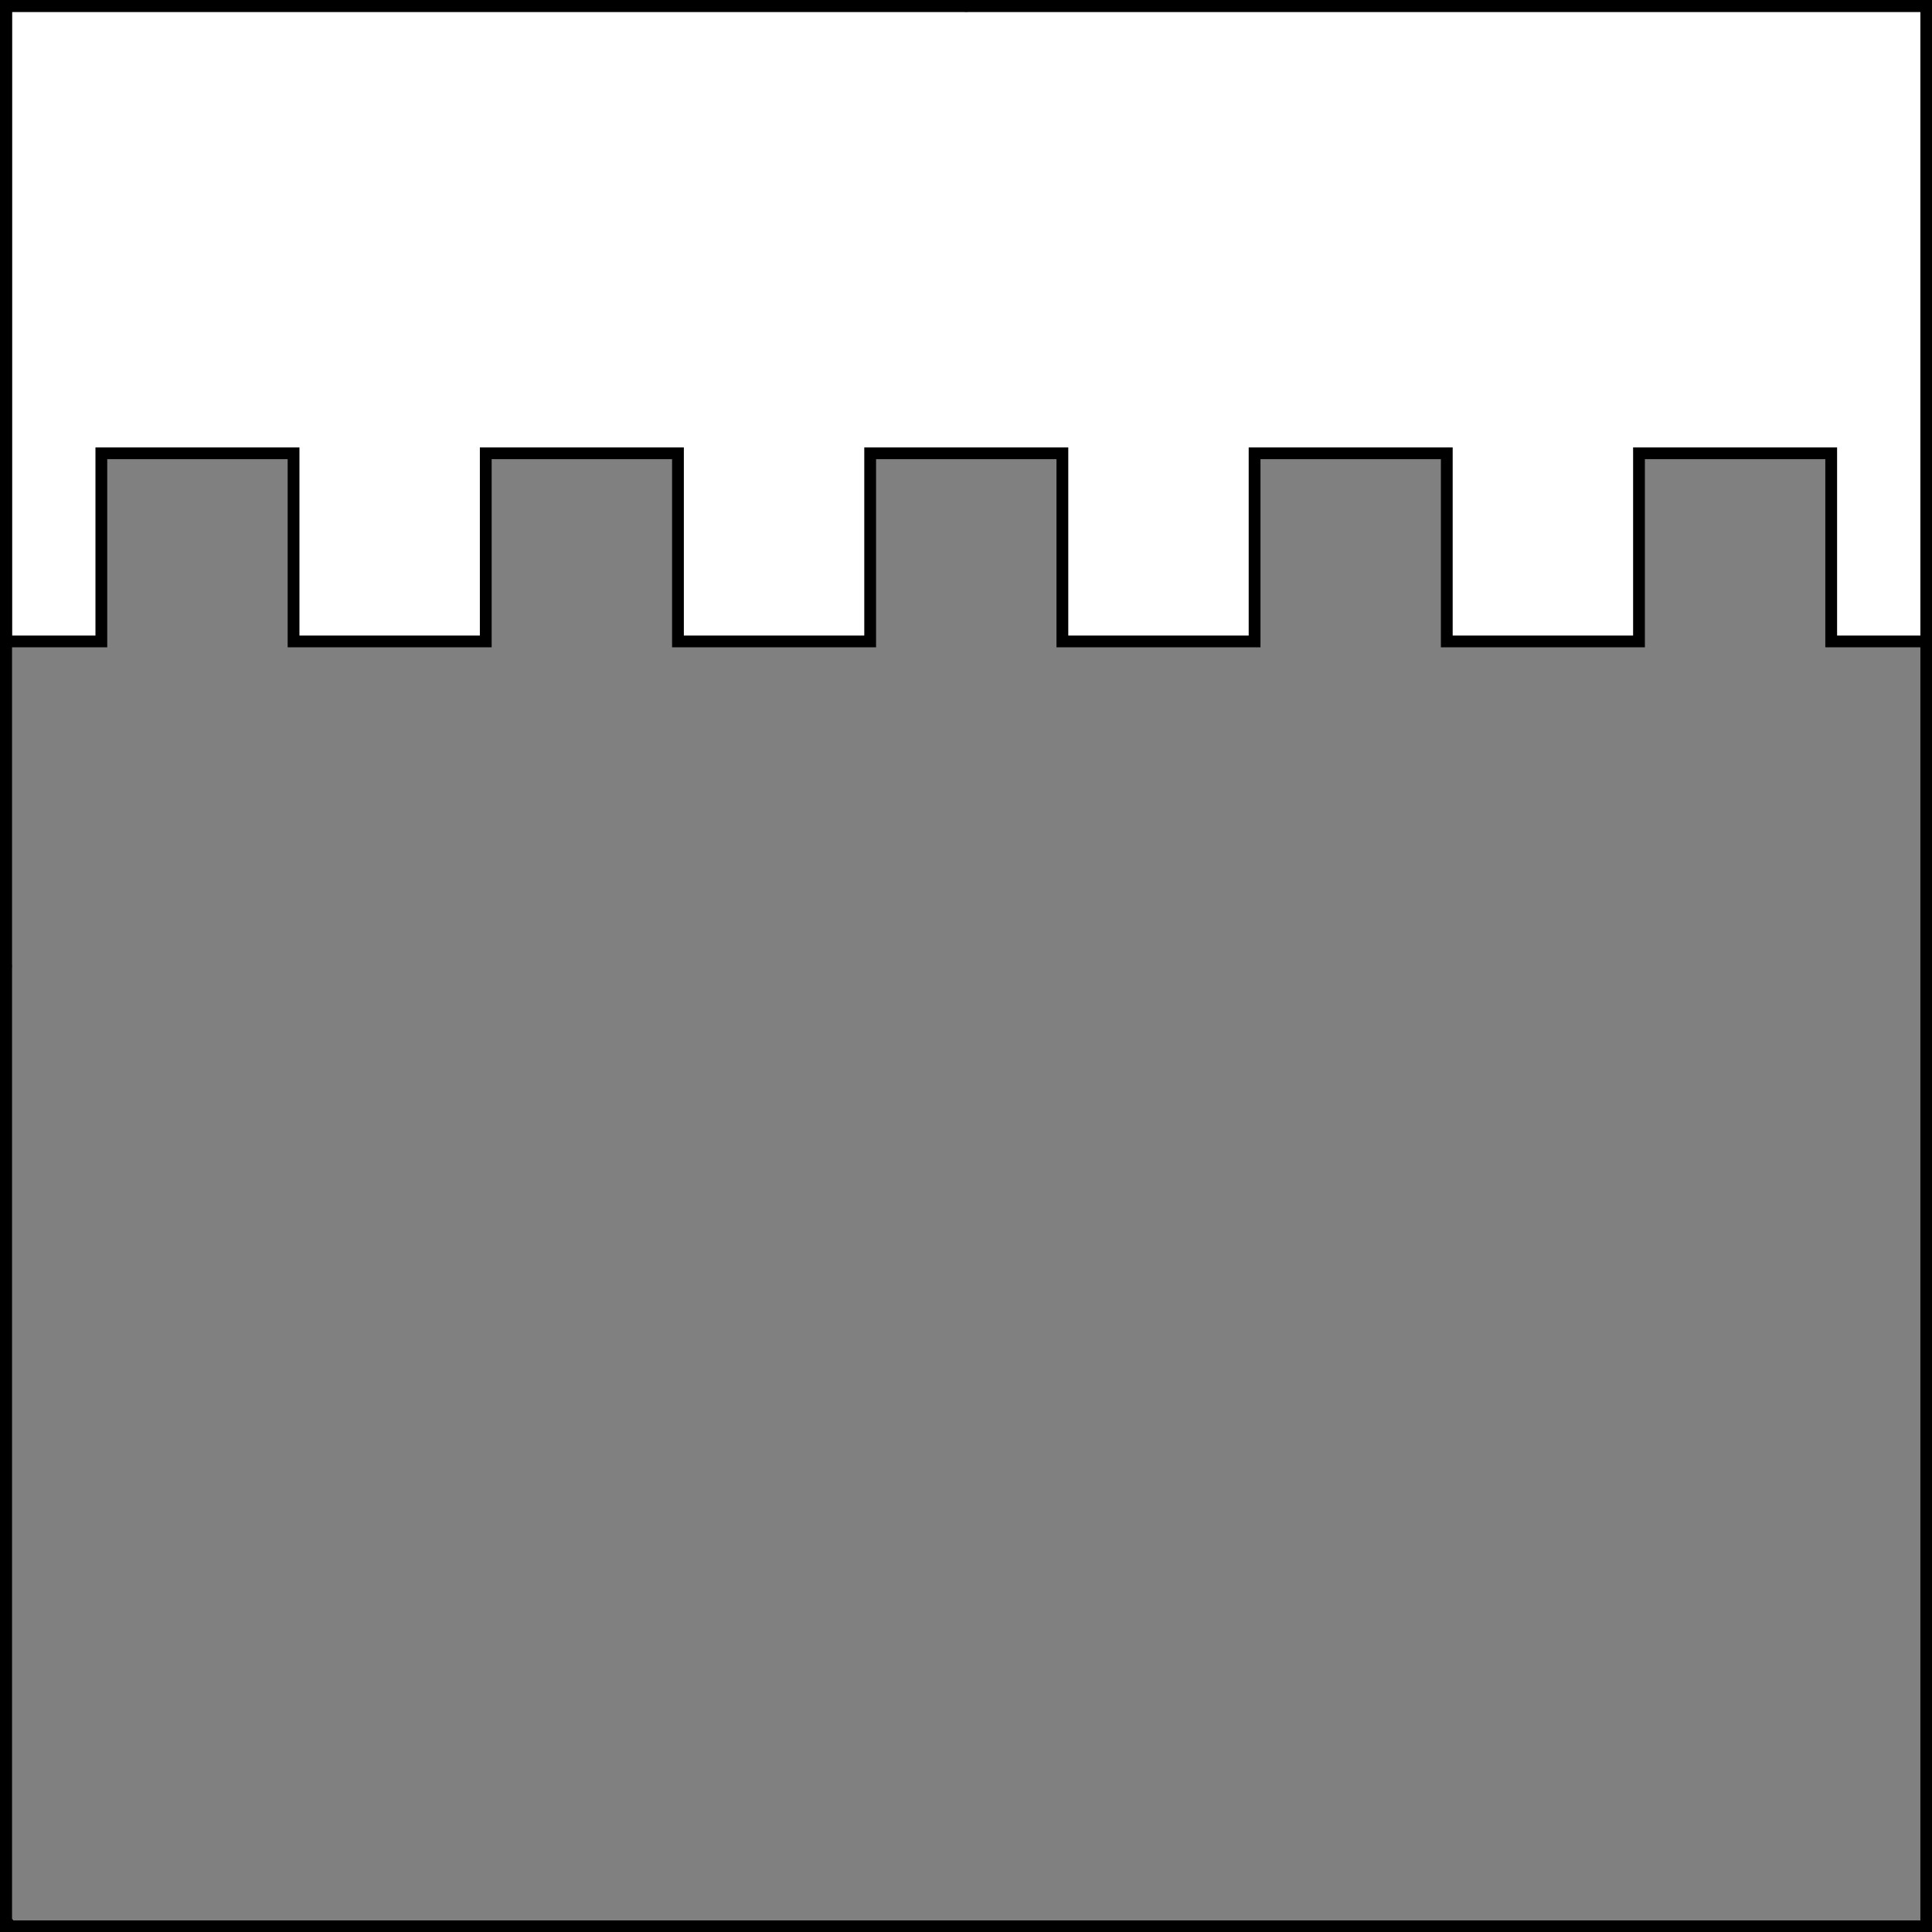 <?xml version="1.0" encoding="UTF-8" standalone="no"?>
<!DOCTYPE svg PUBLIC "-//W3C//DTD SVG 1.1//EN" "http://www.w3.org/Graphics/SVG/1.1/DTD/svg11.dtd">
<svg xmlns="http://www.w3.org/2000/svg" xmlns:xl="http://www.w3.org/1999/xlink" xmlns:dc="http://purl.org/dc/elements/1.1/" version="1.1" viewBox="425.5 65.5 327.938 327.938" width="327.938" height="327.938">
  <rect x="425.5" y="65.5" width="327.938" height="327.938" fill="#808080" stroke="none"/>
  <defs>
    <clipPath id="artboard_clip_path">
      <path d="M 425.5 65.5 L 753.438 65.5 L 753.438 393.438 L 425.5 393.438 Z"/>
    </clipPath>
  </defs>
  <g id="Chief_Embattled_(2)" fill-opacity="1" stroke-opacity="1" stroke="none" fill="none" stroke-dasharray="none">
    <title>Chief Embattled (2)</title>
    <g id="Chief_Embattled_(2)_Layer_3" clip-path="url(#artboard_clip_path)">
      <title>Layer 3</title>
      <g id="Graphic_5">
        <path d="M 475.328 174.375 L 507.953 174.375 L 507.953 142.438 L 540.578 142.438 L 540.578 174.375 L 573.203 174.375 L 573.203 142.438 L 605.828 142.438 L 605.828 174.375 L 638.453 174.375 L 638.453 142.438 L 671.078 142.438 L 671.078 174.375 L 703.703 174.375 L 703.703 142.438 L 736.328 142.438 L 736.328 174.375 L 752.5 174.375 L 752.5 66.375 L 426.531 66.375 L 426.531 174.375 L 442.703 174.375 L 442.703 142.438 L 475.328 142.438 Z" fill="#FFFFFF"/>
        <path d="M 475.328 174.375 L 507.953 174.375 L 507.953 142.438 L 540.578 142.438 L 540.578 174.375 L 573.203 174.375 L 573.203 142.438 L 605.828 142.438 L 605.828 174.375 L 638.453 174.375 L 638.453 142.438 L 671.078 142.438 L 671.078 174.375 L 703.703 174.375 L 703.703 142.438 L 736.328 142.438 L 736.328 174.375 L 752.5 174.375 L 752.5 66.375 L 426.531 66.375 L 426.531 174.375 L 442.703 174.375 L 442.703 142.438 L 475.328 142.438 Z" stroke="black" stroke-linecap="round" stroke-linejoin="miter" stroke-width="2"/>
      </g>
    </g>
    <g id="Esc____Badge_Master_layer" clip-path="url(#artboard_clip_path)">
      <title>Master layer</title>
      <g id="Line_14">
        <line x1="427.5" y1="67.5" x2="420.75" y2="60.75" stroke="black" stroke-linecap="butt" stroke-linejoin="round" stroke-width=".25"/>
      </g>
      <g id="Line_13">
        <line x1="589.5" y1="67.5" x2="589.5" y2="58.5" stroke="black" stroke-linecap="butt" stroke-linejoin="round" stroke-width=".5"/>
      </g>
      <g id="Line_12">
        <line x1="751.5" y1="67.5" x2="758.25" y2="60.75" stroke="black" stroke-linecap="butt" stroke-linejoin="round" stroke-width=".5"/>
      </g>
      <g id="Line_11">
        <line x1="420.75" y1="398.25" x2="427.5" y2="391.5" stroke="black" stroke-linecap="round" stroke-linejoin="round" stroke-width=".5"/>
      </g>
      <g id="Line_10">
        <line x1="758.25" y1="398.25" x2="751.5" y2="391.5" stroke="black" stroke-linecap="butt" stroke-linejoin="round" stroke-width=".5"/>
      </g>
      <g id="Line_9">
        <line x1="589.5" y1="400.5" x2="589.5" y2="391.5" stroke="black" stroke-linecap="butt" stroke-linejoin="round" stroke-width=".5"/>
      </g>
      <g id="Line_8">
        <line x1="427.5" y1="229.5" x2="418.5" y2="229.5" stroke="black" stroke-linecap="butt" stroke-linejoin="round" stroke-width=".5"/>
      </g>
      <g id="Line_7">
        <line x1="760.5" y1="229.484" x2="751.5" y2="229.484" stroke="black" stroke-linecap="butt" stroke-linejoin="round" stroke-width=".5"/>
      </g>
      <g id="Graphic_6">
        <rect x="426.5" y="66.5" width="325.969" height="325.969" stroke="black" stroke-linecap="round" stroke-linejoin="miter" stroke-width="2"/>
      </g>
      <g id="Graphic_5">
        <rect x="426.5" y="66.5" width="325.969" height="325.969" stroke="black" stroke-linecap="round" stroke-linejoin="miter" stroke-width="2"/>
      </g>
      <g id="Graphic_4">
        <rect x="426.5" y="66.5" width="325.969" height="325.969" stroke="black" stroke-linecap="round" stroke-linejoin="miter" stroke-width="2"/>
      </g>
    </g>
  </g>
</svg>
